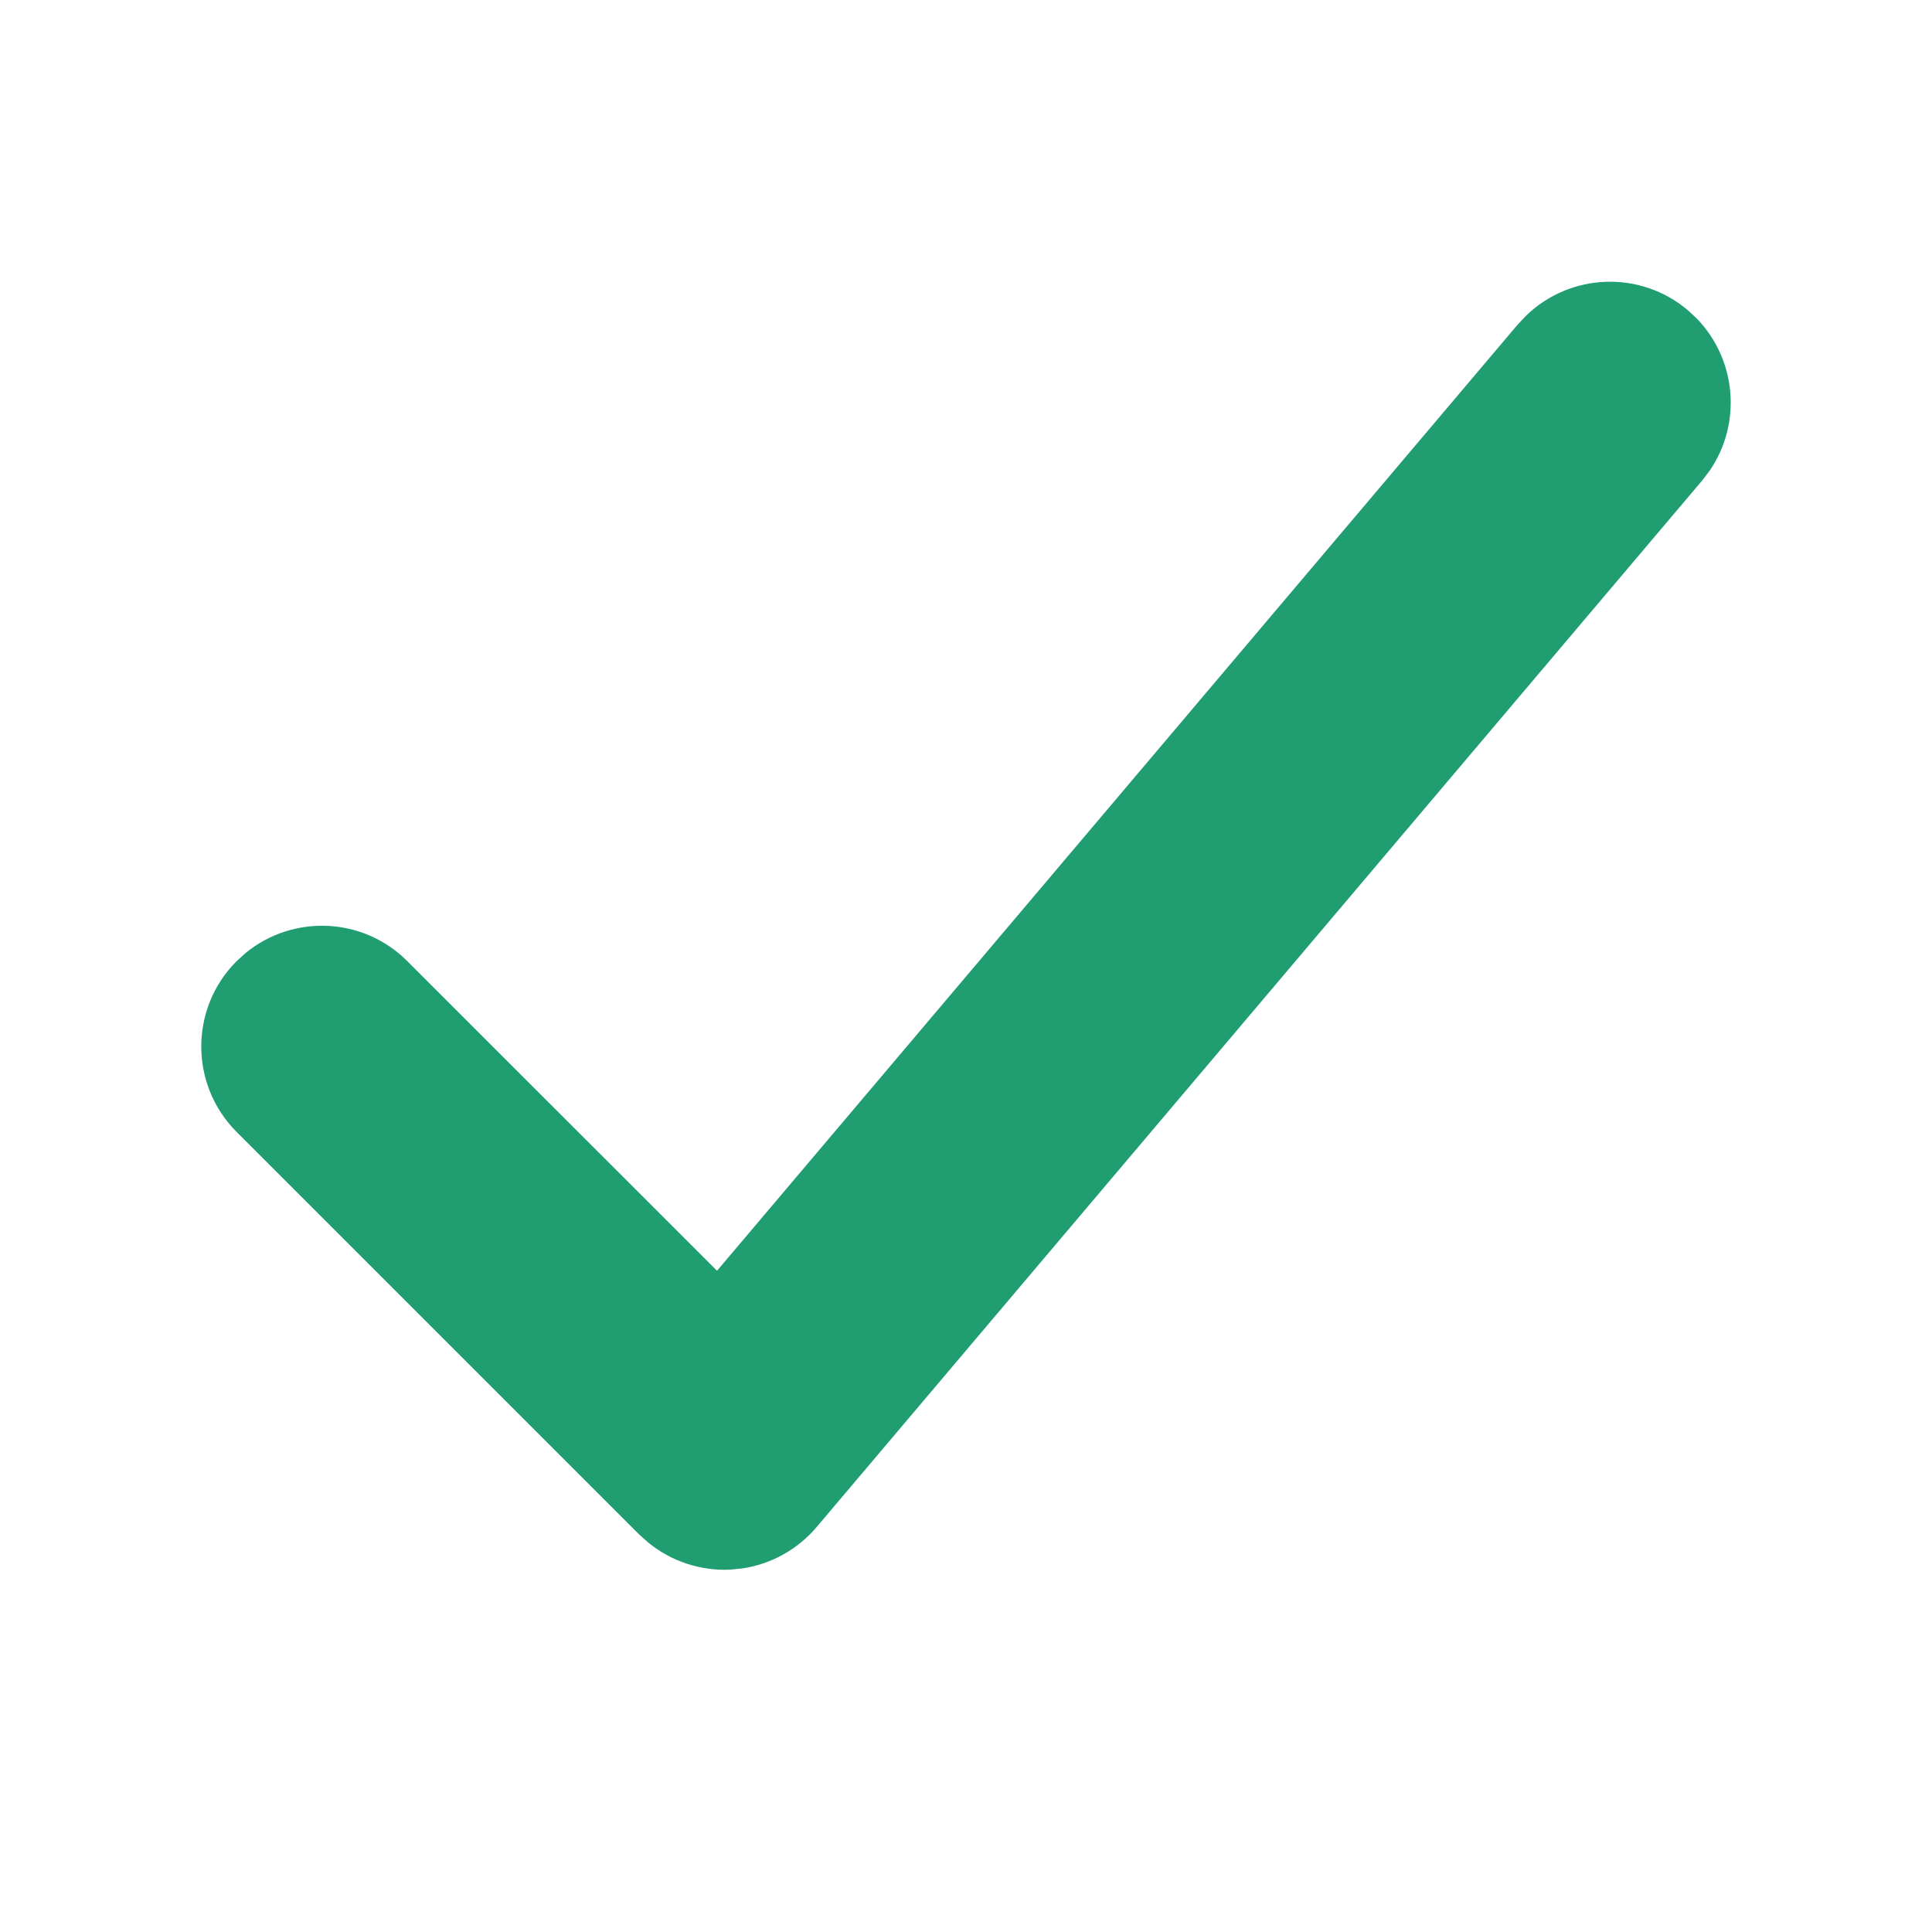 <svg width="24" height="24" viewBox="0 0 24 24" fill="none" xmlns="http://www.w3.org/2000/svg">
<path d="M18.96 3.919C19.507 3.391 20.376 3.353 20.969 3.855L21.081 3.96C21.573 4.471 21.639 5.262 21.238 5.847L21.145 5.969L10.145 18.969C9.908 19.249 9.577 19.432 9.218 19.484L9.062 19.499C8.696 19.514 8.338 19.394 8.056 19.165L7.939 19.061L2.939 14.061C2.354 13.475 2.354 12.525 2.939 11.94L3.054 11.836C3.643 11.356 4.511 11.39 5.06 11.94L8.907 15.786L18.854 4.031L18.96 3.919Z" fill="#219E71"/>
</svg>
